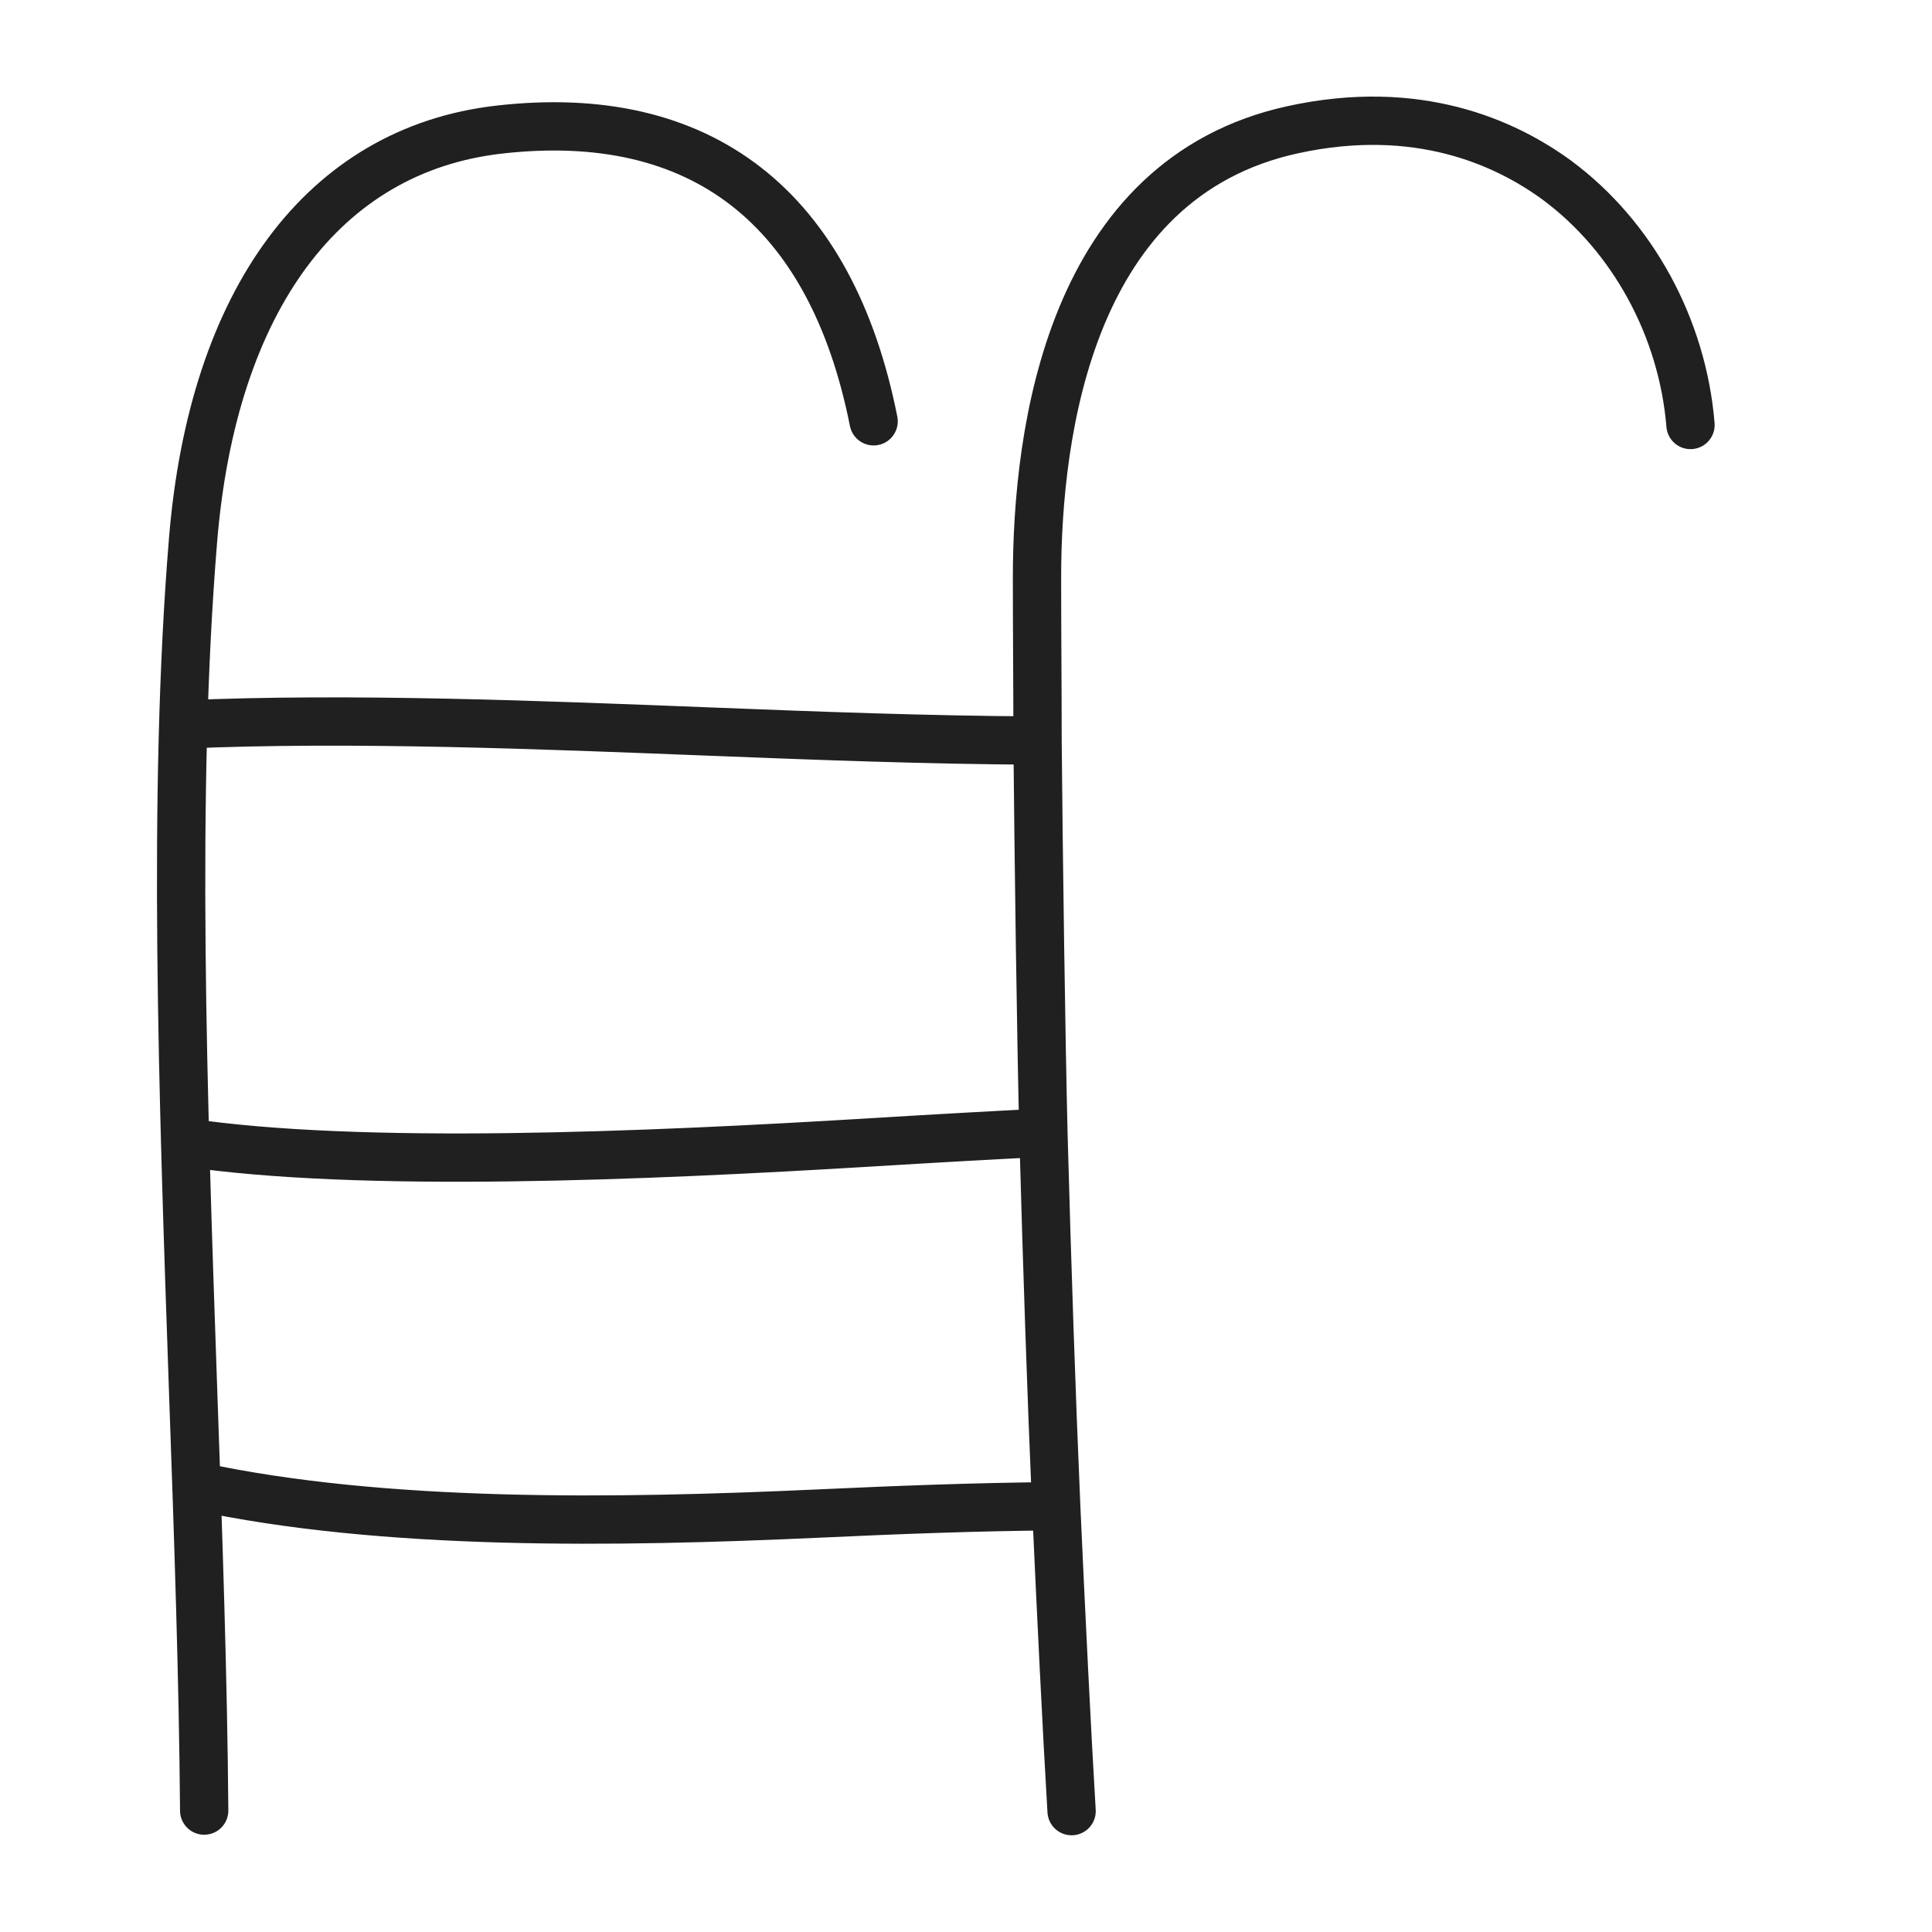 <svg xmlns="http://www.w3.org/2000/svg" width="32" height="32" viewBox="0 0 32 32" fill="none">
  <path d="M17.749 29.998C17.67 28.685 17.573 26.693 17.494 24.948M17.494 24.948C16.189 24.957 14.832 25.01 13.518 25.071C10.222 25.221 6.356 25.284 3.254 24.614M17.494 24.948C17.414 23.097 17.344 21.017 17.282 18.761C16.41 18.805 15.457 18.858 14.453 18.92C10.671 19.149 5.966 19.352 3.066 18.92M3.382 29.989C3.365 27.812 3.285 25.468 3.197 22.991C3.03 18.144 2.853 13.138 3.197 8.952C3.523 4.959 5.365 2.483 8.256 2.148C11.615 1.76 13.765 3.435 14.47 6.978M3.035 12C5.785 11.877 9.023 12.01 11.729 12.116C13.51 12.186 15.352 12.257 17.185 12.266M17.185 12.266C17.185 11.384 17.176 10.485 17.176 9.569C17.176 7.145 17.723 2.95 21.416 2.148C23.478 1.698 24.933 2.359 25.788 2.985C27.039 3.911 27.868 5.426 28 7.039M17.185 12.266C17.203 14.24 17.242 17.148 17.286 18.92" stroke="#202020" stroke-width="0.8" stroke-linecap="round" stroke-linejoin="round"/>
</svg>
